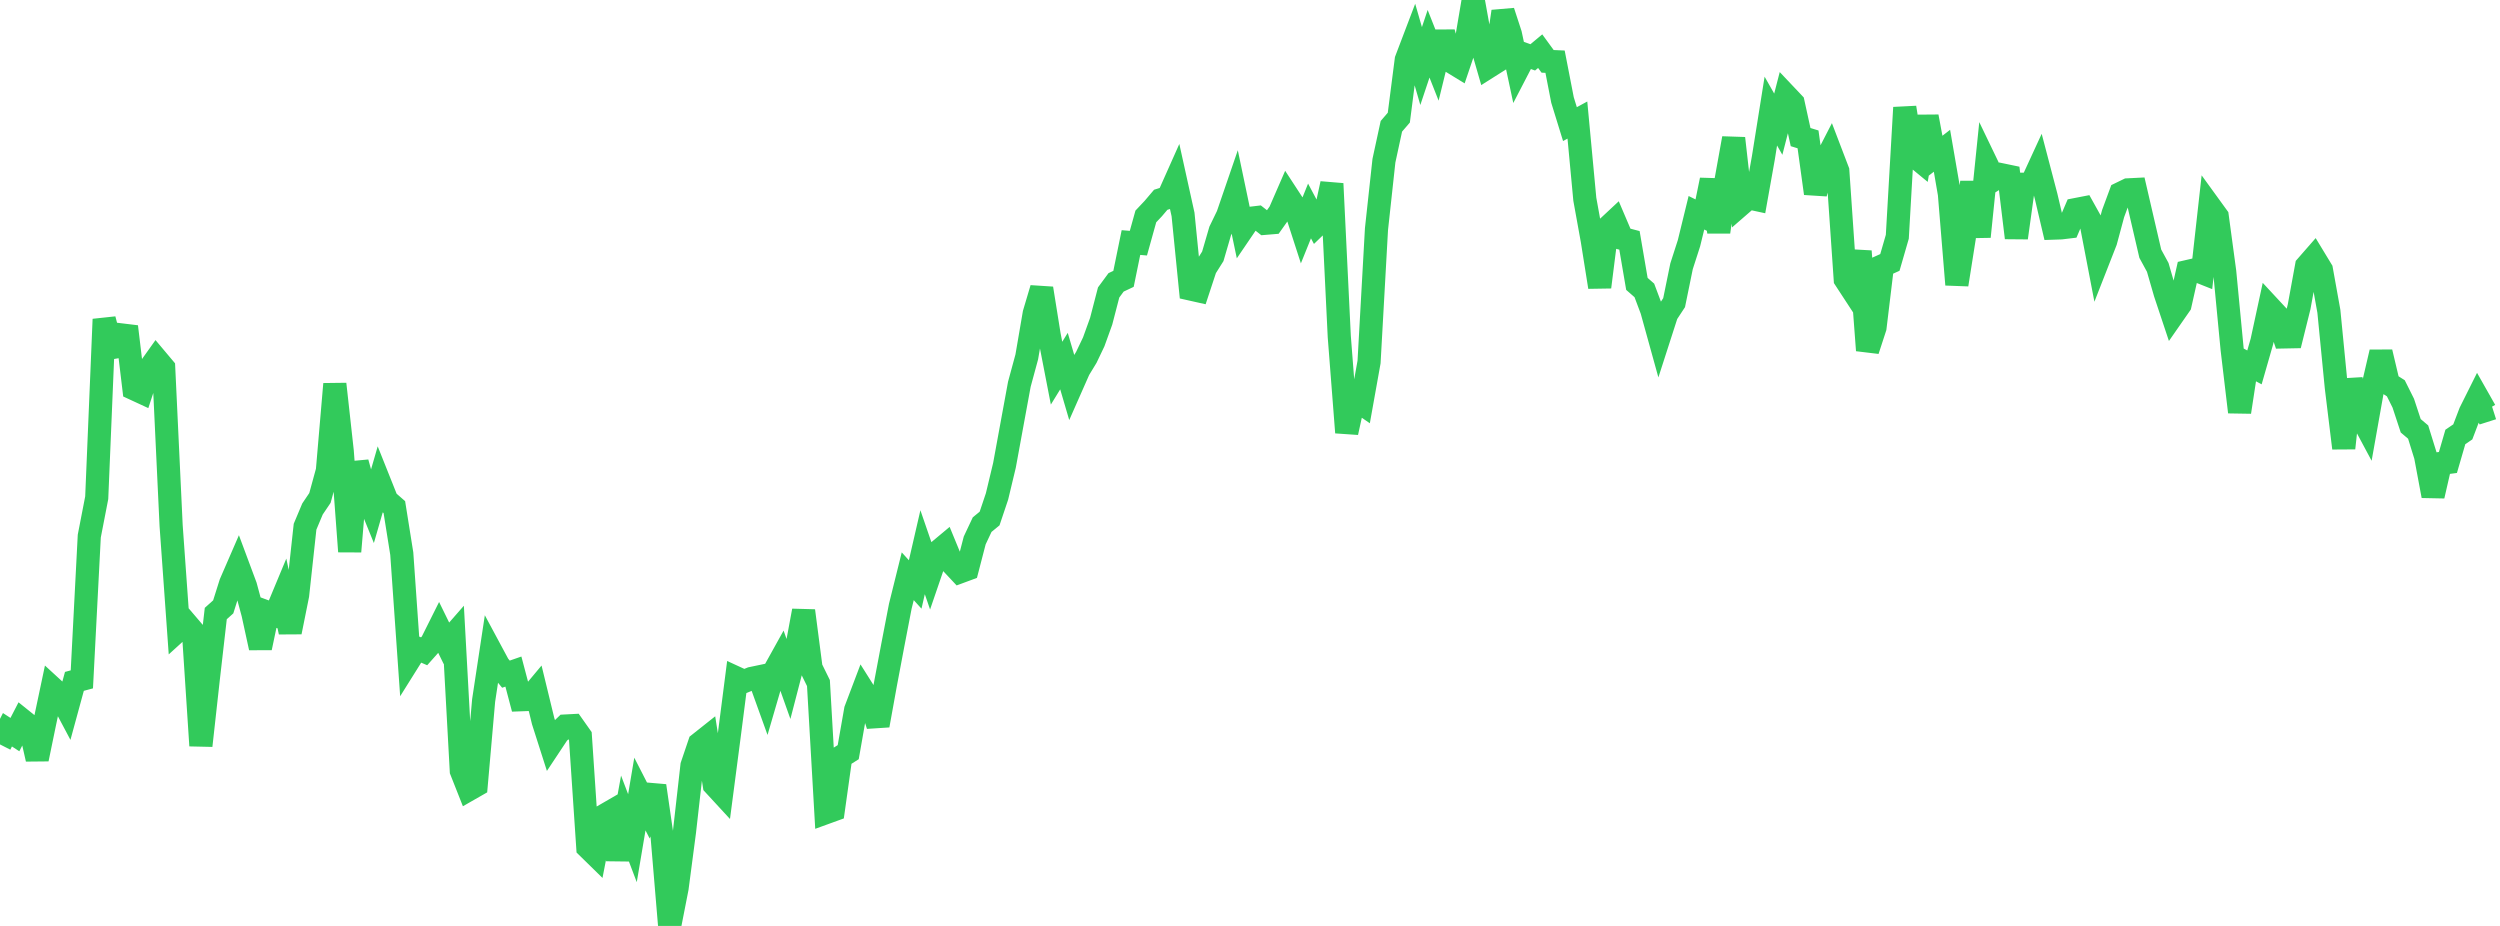 <?xml version="1.0" standalone="no"?>
<!DOCTYPE svg PUBLIC "-//W3C//DTD SVG 1.1//EN" "http://www.w3.org/Graphics/SVG/1.1/DTD/svg11.dtd">

<svg width="135" height="50" viewBox="0 0 135 50" preserveAspectRatio="none" 
  xmlns="http://www.w3.org/2000/svg"
  xmlns:xlink="http://www.w3.org/1999/xlink">


<polyline points="0.0, 40.199 0.402, 39.407 0.804, 39.668 1.205, 38.891 1.607, 39.214 2.009, 40.989 2.411, 39.04 2.812, 37.141 3.214, 37.51 3.616, 38.267 4.018, 36.794 4.42, 36.686 4.821, 28.95 5.223, 26.878 5.625, 17.241 6.027, 18.775 6.429, 18.704 6.83, 17.639 7.232, 20.99 7.634, 21.176 8.036, 19.948 8.438, 19.384 8.839, 19.861 9.241, 28.388 9.643, 34.01 10.045, 33.645 10.446, 34.115 10.848, 40.265 11.25, 36.637 11.652, 33.131 12.054, 32.771 12.455, 31.499 12.857, 30.573 13.259, 31.652 13.661, 33.141 14.062, 34.981 14.464, 33.069 14.866, 33.217 15.268, 32.252 15.67, 34.131 16.071, 32.136 16.473, 28.442 16.875, 27.484 17.277, 26.889 17.679, 25.42 18.08, 20.738 18.482, 24.377 18.884, 29.781 19.286, 24.978 19.688, 26.431 20.089, 27.418 20.491, 26.026 20.893, 27.033 21.295, 27.384 21.696, 29.897 22.098, 35.638 22.5, 34.996 22.902, 35.17 23.304, 34.718 23.705, 33.916 24.107, 34.737 24.509, 34.277 24.911, 41.623 25.312, 42.637 25.714, 42.407 26.116, 37.826 26.518, 35.171 26.92, 35.919 27.321, 36.405 27.723, 36.265 28.125, 37.786 28.527, 37.771 28.929, 37.29 29.33, 38.942 29.732, 40.2 30.134, 39.594 30.536, 39.205 30.938, 39.184 31.339, 39.752 31.741, 45.756 32.143, 46.15 32.545, 44.086 32.946, 43.854 33.348, 46.411 33.75, 44.203 34.152, 45.262 34.554, 42.878 34.955, 43.661 35.357, 42.435 35.759, 45.216 36.161, 50.0 36.562, 47.955 36.964, 44.897 37.366, 41.343 37.768, 40.155 38.17, 39.836 38.571, 42.383 38.973, 42.819 39.375, 39.747 39.777, 36.616 40.179, 36.801 40.58, 36.637 40.982, 36.553 41.384, 37.669 41.786, 36.29 42.188, 35.566 42.589, 36.695 42.991, 35.147 43.393, 32.981 43.795, 36.07 44.196, 36.886 44.598, 43.882 45.0, 43.736 45.402, 40.871 45.804, 40.617 46.205, 38.334 46.607, 37.272 47.009, 37.909 47.411, 39.17 47.812, 36.954 48.214, 34.823 48.616, 32.738 49.018, 31.117 49.42, 31.561 49.821, 29.82 50.223, 30.988 50.625, 29.814 51.027, 29.478 51.429, 30.455 51.83, 30.883 52.232, 30.734 52.634, 29.184 53.036, 28.33 53.438, 28 53.839, 26.806 54.241, 25.128 54.643, 22.935 55.045, 20.749 55.446, 19.272 55.848, 16.928 56.25, 15.575 56.652, 18.08 57.054, 20.152 57.455, 19.499 57.857, 20.869 58.259, 19.959 58.661, 19.298 59.062, 18.458 59.464, 17.344 59.866, 15.793 60.268, 15.248 60.67, 15.058 61.071, 13.098 61.473, 13.131 61.875, 11.688 62.277, 11.262 62.679, 10.788 63.08, 10.662 63.482, 9.76 63.884, 11.58 64.286, 15.606 64.688, 15.696 65.089, 14.48 65.491, 13.842 65.893, 12.463 66.295, 11.633 66.696, 10.464 67.098, 12.382 67.5, 11.791 67.902, 11.743 68.304, 12.059 68.705, 12.026 69.107, 11.459 69.509, 10.535 69.911, 11.151 70.312, 12.39 70.714, 11.392 71.116, 12.148 71.518, 11.761 71.92, 9.918 72.321, 18.176 72.723, 23.355 73.125, 21.517 73.527, 21.793 73.929, 19.548 74.33, 12.371 74.732, 8.678 75.134, 6.82 75.536, 6.353 75.938, 3.229 76.339, 2.175 76.741, 3.567 77.143, 2.363 77.545, 3.38 77.946, 1.742 78.348, 3.315 78.75, 3.561 79.152, 2.374 79.554, 0.0 79.955, 2.23 80.357, 3.622 80.759, 3.368 81.161, 0.62 81.562, 1.848 81.964, 3.728 82.366, 2.952 82.768, 3.098 83.17, 2.763 83.571, 3.313 83.973, 3.331 84.375, 5.399 84.777, 6.702 85.179, 6.483 85.58, 10.758 85.982, 12.977 86.384, 15.5 86.786, 12.308 87.188, 11.933 87.589, 12.874 87.991, 12.98 88.393, 15.33 88.795, 15.682 89.196, 16.75 89.598, 18.202 90.0, 16.955 90.402, 16.343 90.804, 14.377 91.205, 13.133 91.607, 11.489 92.009, 11.687 92.411, 9.718 92.812, 12.527 93.214, 9.699 93.616, 7.468 94.018, 11.03 94.42, 10.681 94.821, 10.768 95.223, 8.515 95.625, 5.998 96.027, 6.706 96.429, 5.143 96.83, 5.567 97.232, 7.403 97.634, 7.526 98.036, 10.445 98.438, 8.959 98.839, 8.18 99.241, 9.232 99.643, 15.08 100.045, 15.695 100.446, 13.568 100.848, 18.919 101.25, 17.687 101.652, 14.352 102.054, 14.171 102.455, 12.784 102.857, 5.809 103.259, 8.324 103.661, 8.655 104.062, 6.296 104.464, 8.453 104.866, 8.141 105.268, 10.472 105.67, 15.369 106.071, 12.836 106.473, 9.842 106.875, 12.78 107.277, 8.858 107.679, 9.693 108.08, 9.438 108.482, 9.522 108.884, 12.842 109.286, 9.948 109.688, 9.943 110.089, 9.072 110.491, 10.606 110.893, 12.318 111.295, 12.304 111.696, 12.256 112.098, 11.316 112.5, 11.238 112.902, 11.96 113.304, 14.053 113.705, 13.029 114.107, 11.537 114.509, 10.448 114.911, 10.253 115.312, 10.233 115.714, 11.969 116.116, 13.7 116.518, 14.438 116.92, 15.829 117.321, 17.033 117.723, 16.455 118.125, 14.663 118.527, 14.57 118.929, 14.73 119.33, 11.142 119.732, 11.696 120.134, 14.673 120.536, 18.866 120.938, 22.25 121.339, 19.625 121.741, 19.839 122.143, 18.439 122.545, 16.578 122.946, 17.01 123.348, 18.194 123.75, 18.186 124.152, 16.569 124.554, 14.371 124.955, 13.912 125.357, 14.575 125.759, 16.809 126.161, 20.914 126.562, 24.199 126.964, 20.505 127.366, 22.246 127.768, 22.997 128.17, 20.737 128.571, 19.016 128.973, 20.712 129.375, 20.967 129.777, 21.772 130.179, 22.992 130.58, 23.332 130.982, 24.628 131.384, 26.778 131.786, 25.027 132.188, 24.974 132.589, 23.595 132.991, 23.322 133.393, 22.268 133.795, 21.463 134.196, 22.171 134.598, 22.043" fill="none" stroke="#32ca5b" stroke-width="1.25"/>

</svg>